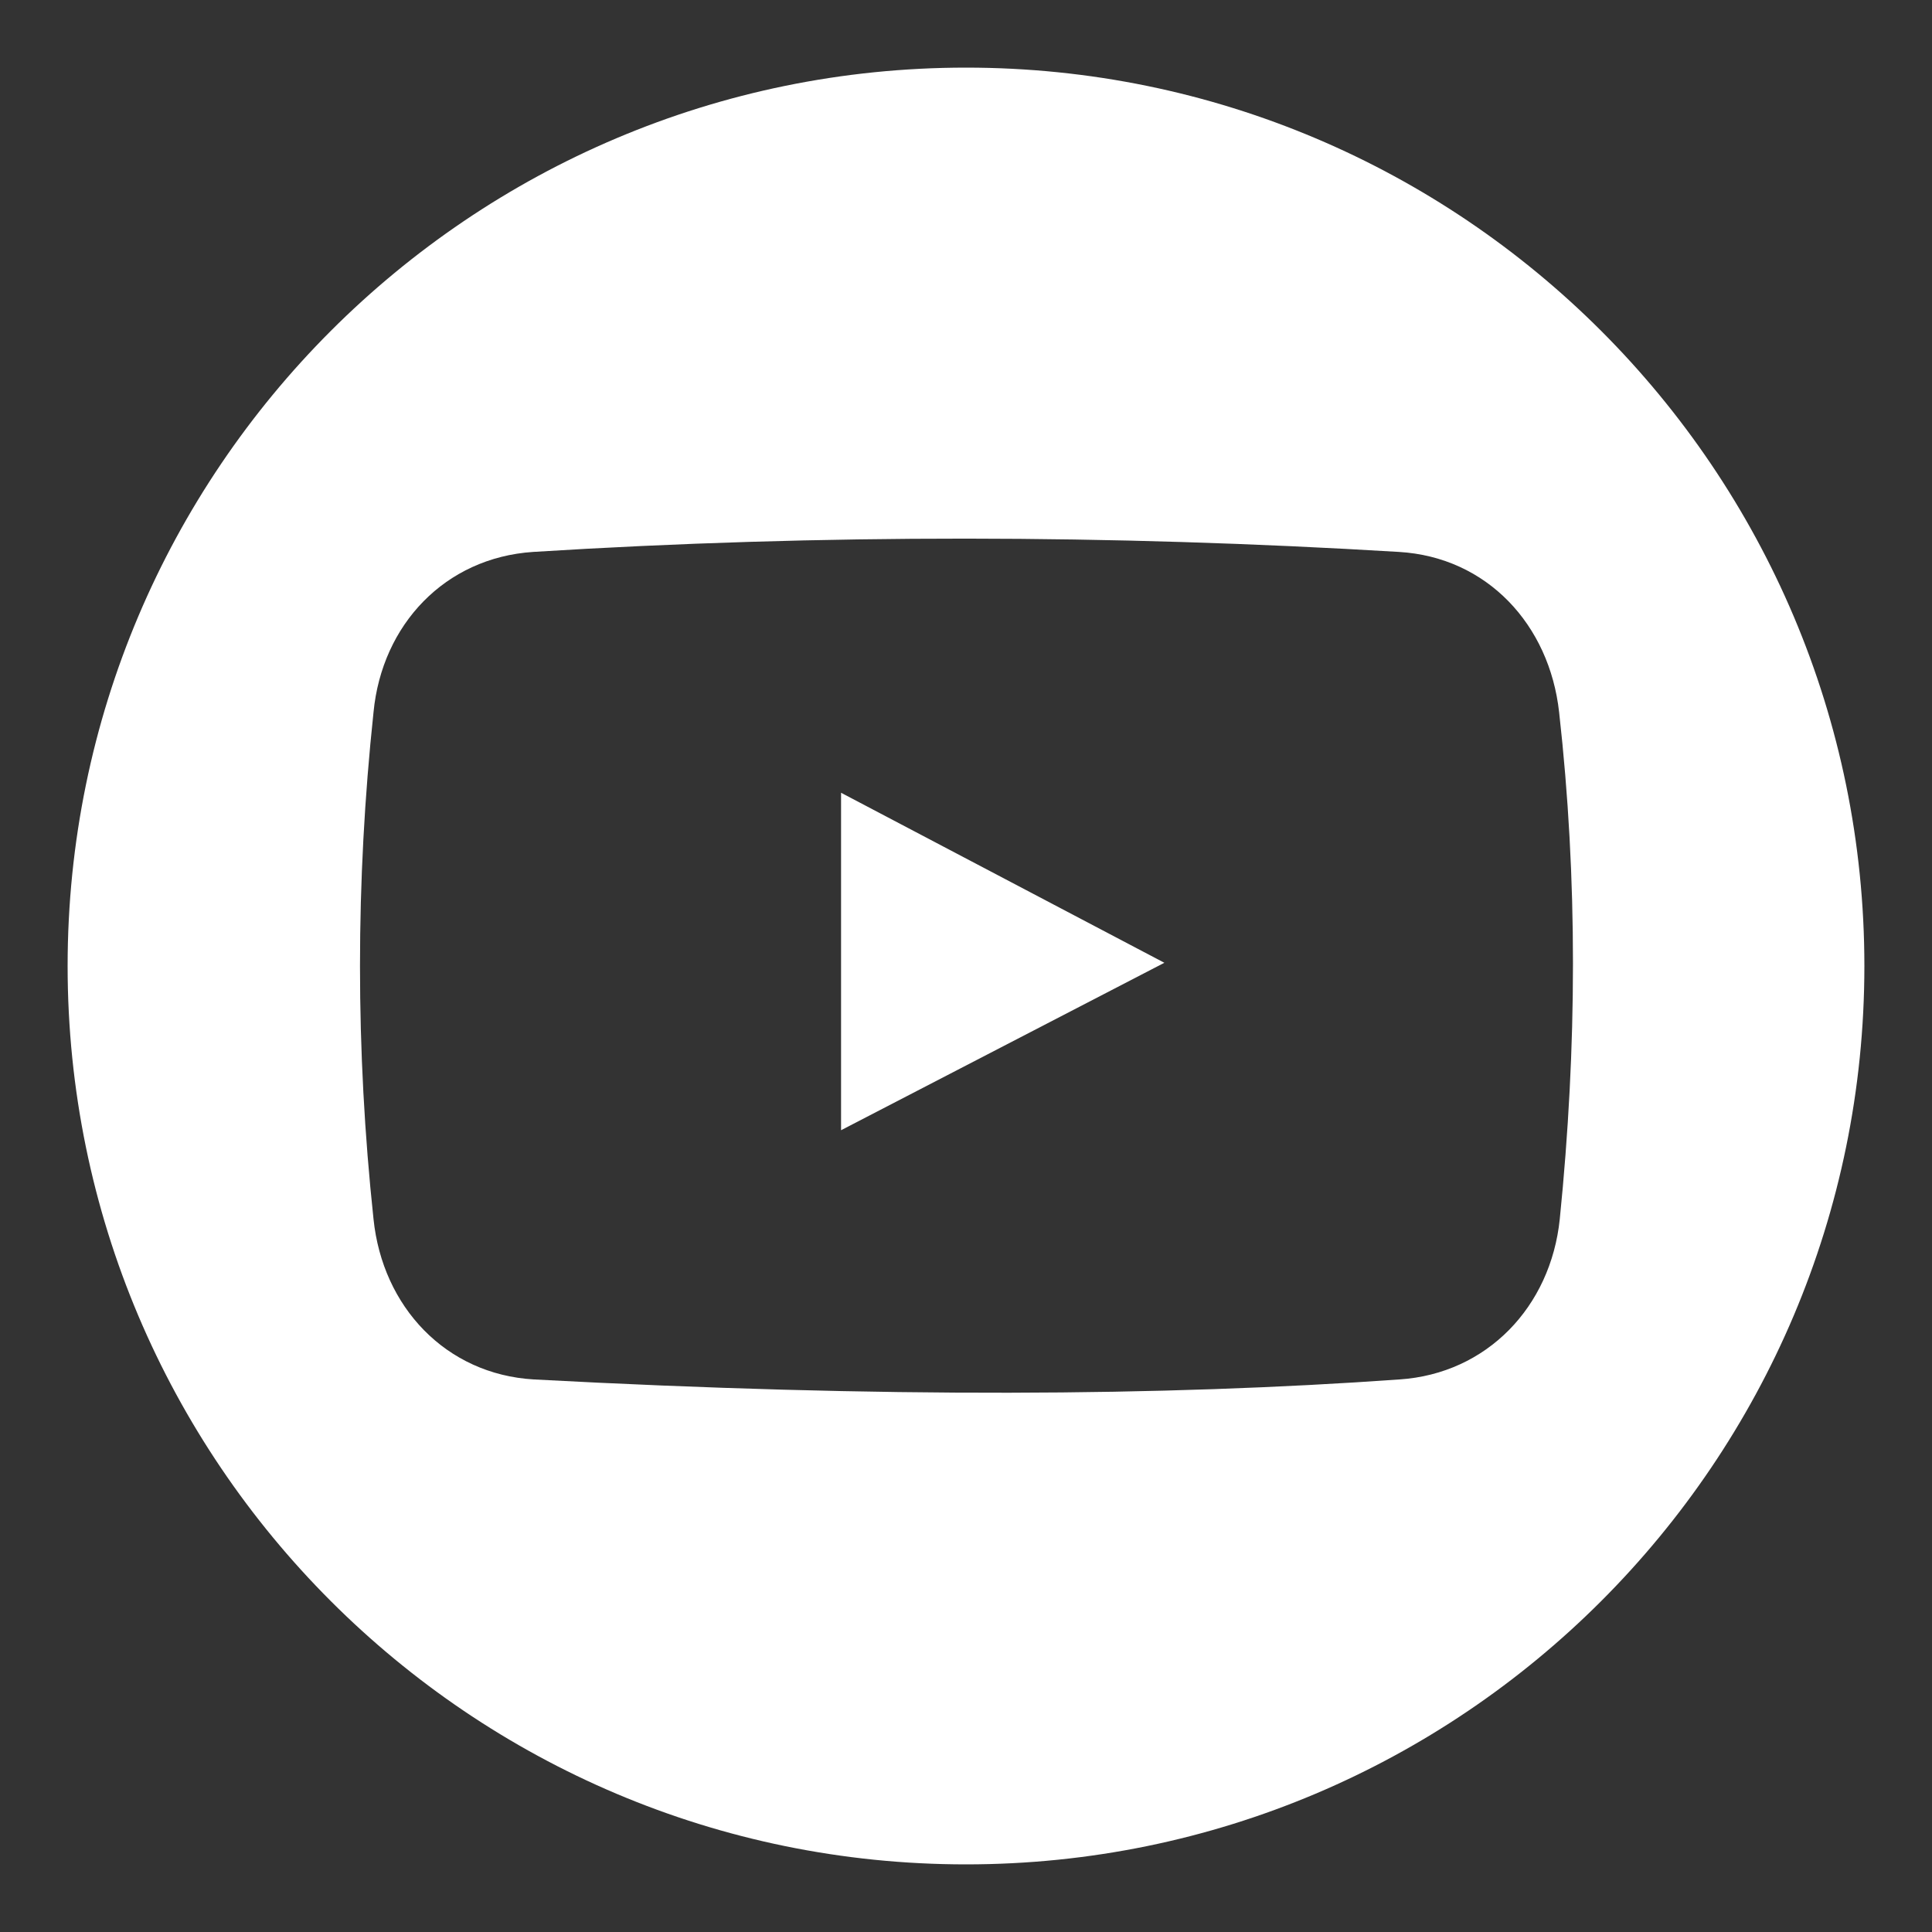 <?xml version="1.0" encoding="utf-8"?>
<!-- Generator: Adobe Illustrator 24.2.0, SVG Export Plug-In . SVG Version: 6.00 Build 0)  -->
<svg version="1.1" id="Layer_1" xmlns="http://www.w3.org/2000/svg" xmlns:xlink="http://www.w3.org/1999/xlink" x="0px" y="0px"
	 viewBox="0 0 300 300" style="enable-background:new 0 0 300 300;" xml:space="preserve">
<rect x="0" y="0" width="300" height="300" fill="#333333" stroke="none"/>
<style type="text/css">
	.st0{fill:#FFFFFF;}
</style>
<g>
	<path class="st0" d="M150,10.5C73,10.5,10.5,73,10.5,150S73,289.5,150,289.5S289.5,227,289.5,150S227,10.5,150,10.5z M242.2,189.3
		c-1.4,13.6-11.3,24-24.9,24.9c-36.6,2.6-80.3,2.9-134.4,0c-13.7-0.8-23.5-11.3-24.9-24.9c-2.8-26.2-2.8-52.4,0-78.7
		C59.3,97,69.1,86.6,82.8,85.7c44.8-2.8,89.6-2.7,134.4,0c13.7,0.8,23.4,11.3,24.9,24.9C245,136.4,244.9,162.6,242.2,189.3z"/>
	<polygon class="st0" points="130.6,175.5 180.8,149.5 130.6,123.1 	"/>
</g>
</svg>
